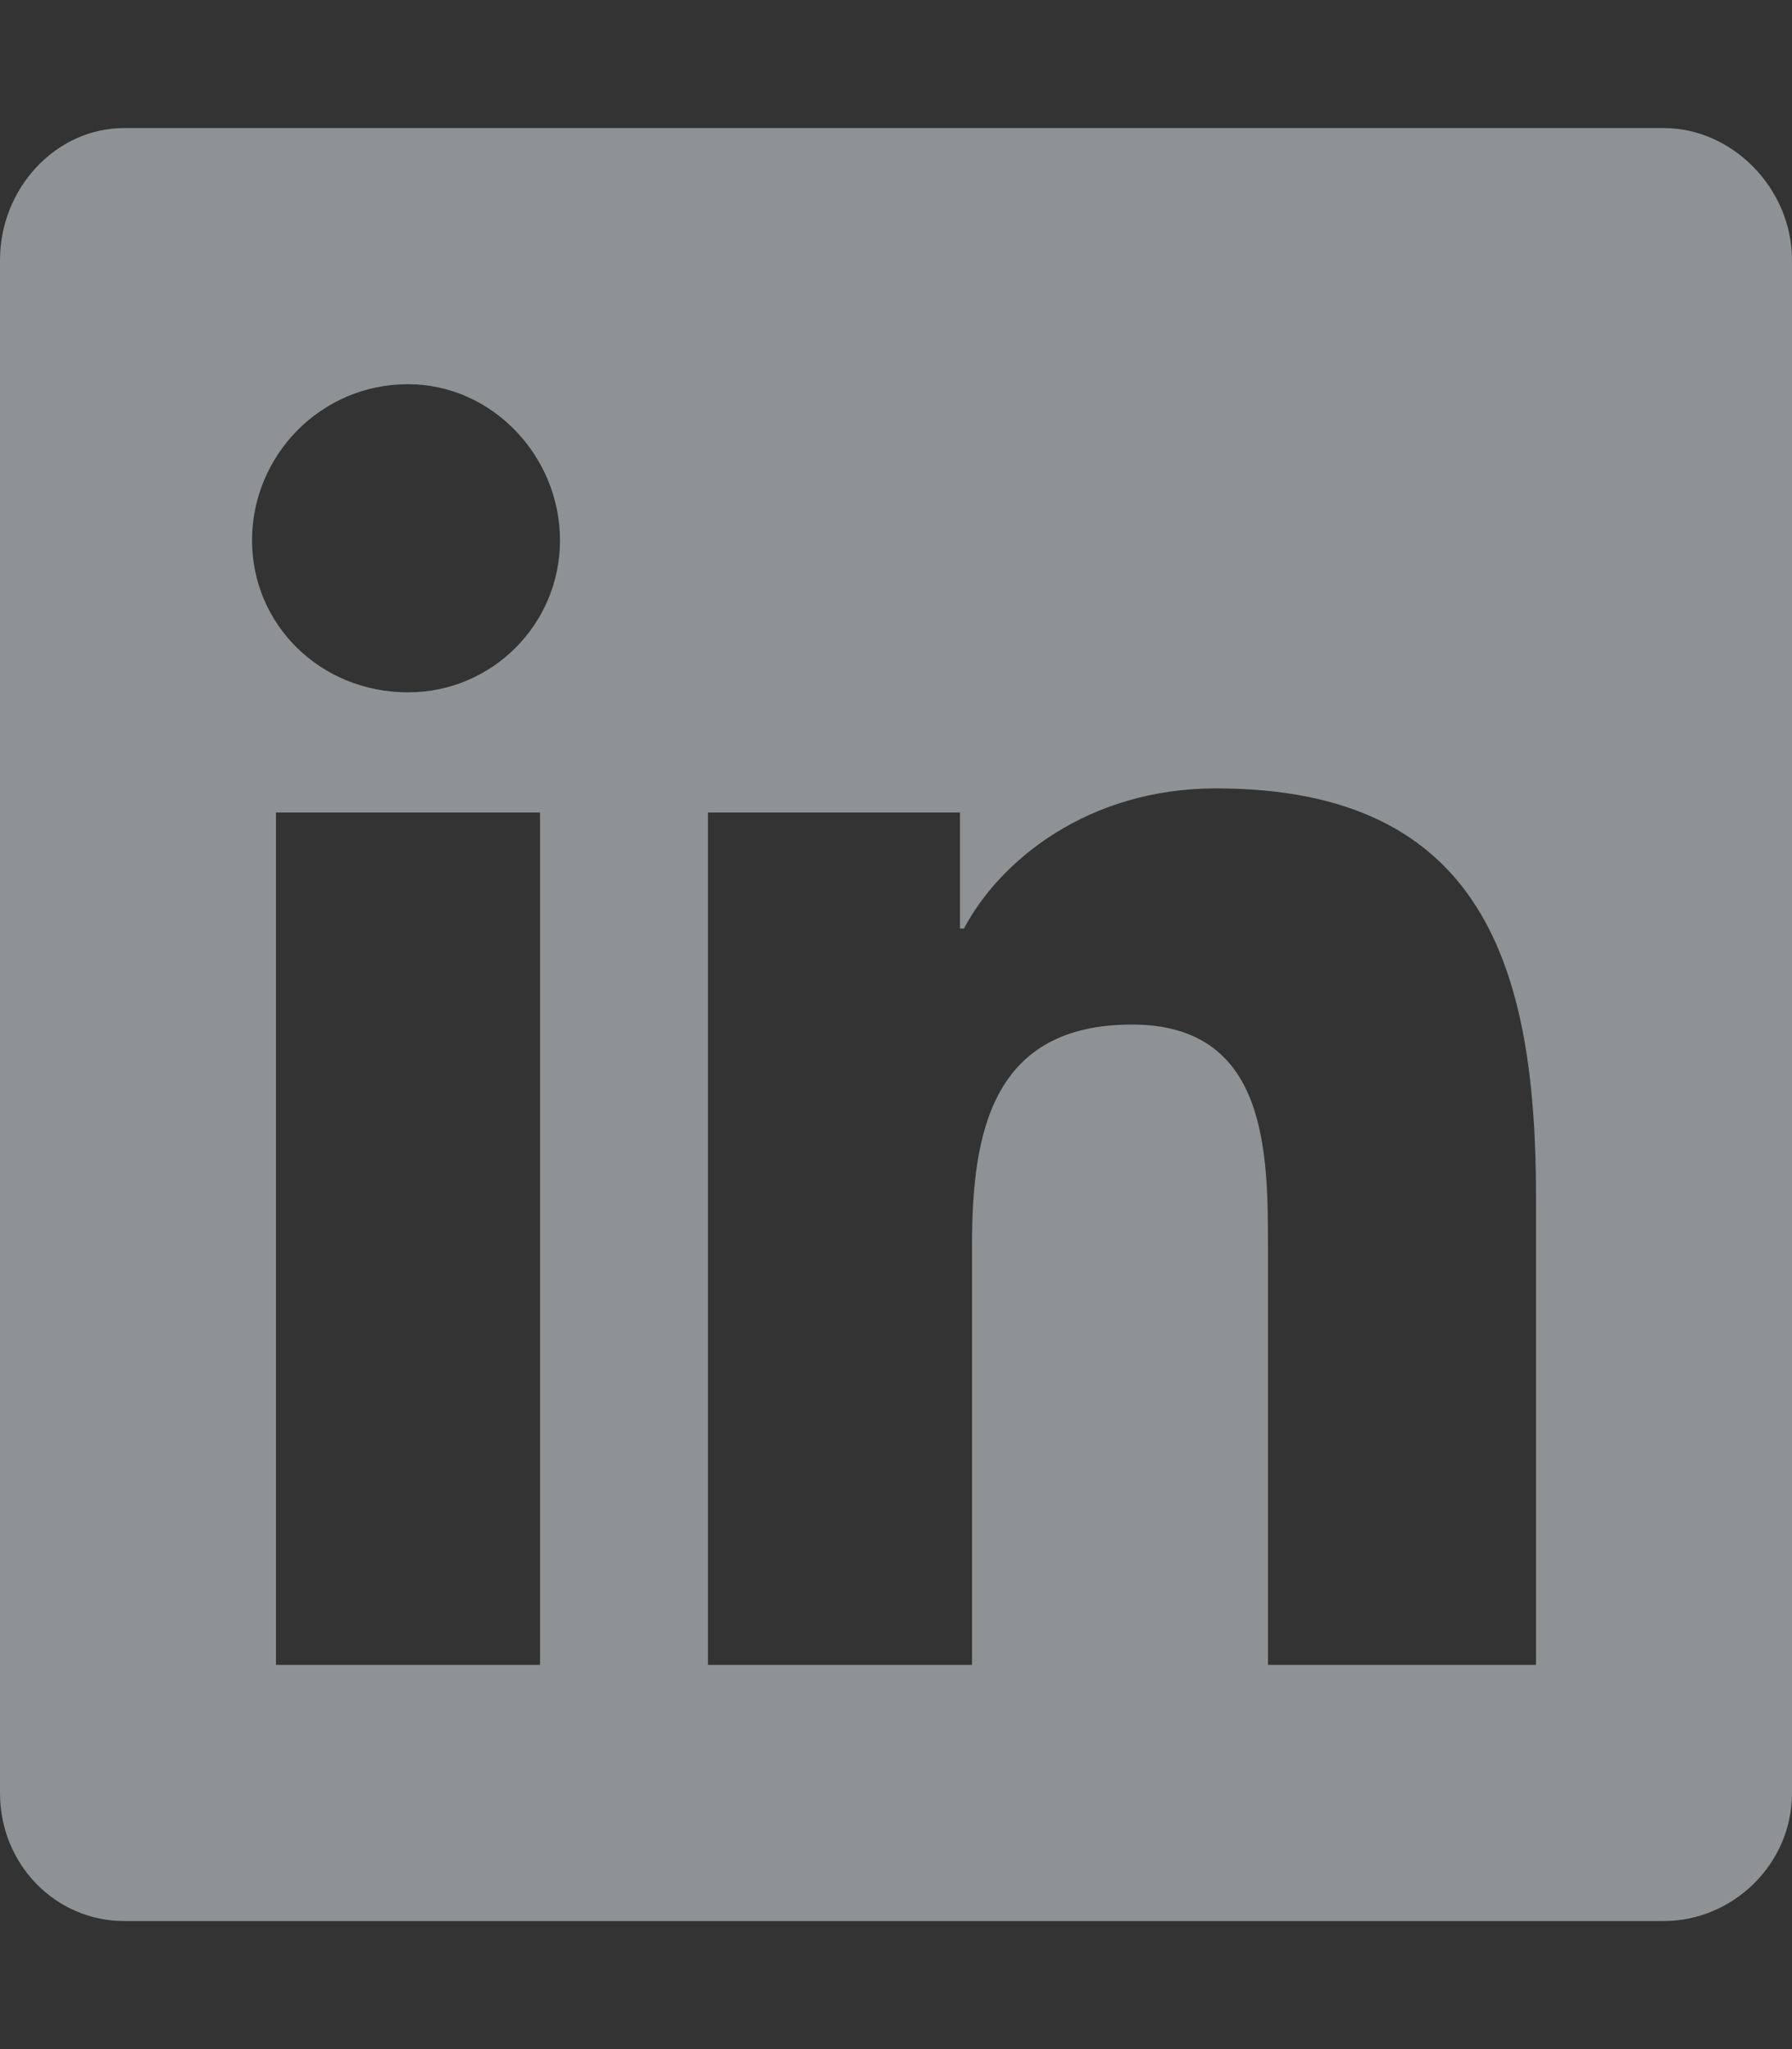 <svg width="14" height="16" viewBox="0 0 14 16" fill="none" xmlns="http://www.w3.org/2000/svg">
<rect x="0" y="0" width="14" height="16" fill="#333333" stroke="none"/>
<path d="M13 1C13.531 1 14 1.469 14 2.031V14C14 14.562 13.531 15 13 15H0.969C0.438 15 0 14.562 0 14V2.031C0 1.469 0.438 1 0.969 1H13ZM4.219 13V6.344H2.156V13H4.219ZM3.188 5.406C3.844 5.406 4.375 4.875 4.375 4.219C4.375 3.562 3.844 3 3.188 3C2.5 3 1.969 3.562 1.969 4.219C1.969 4.875 2.5 5.406 3.188 5.406ZM12 13V9.344C12 7.562 11.594 6.156 9.5 6.156C8.5 6.156 7.812 6.719 7.531 7.25H7.5V6.344H5.531V13H7.594V9.719C7.594 8.844 7.75 8 8.844 8C9.906 8 9.906 9 9.906 9.75V13H12Z" fill="#EBF3F7" fill-opacity="0.5"/>
</svg>
